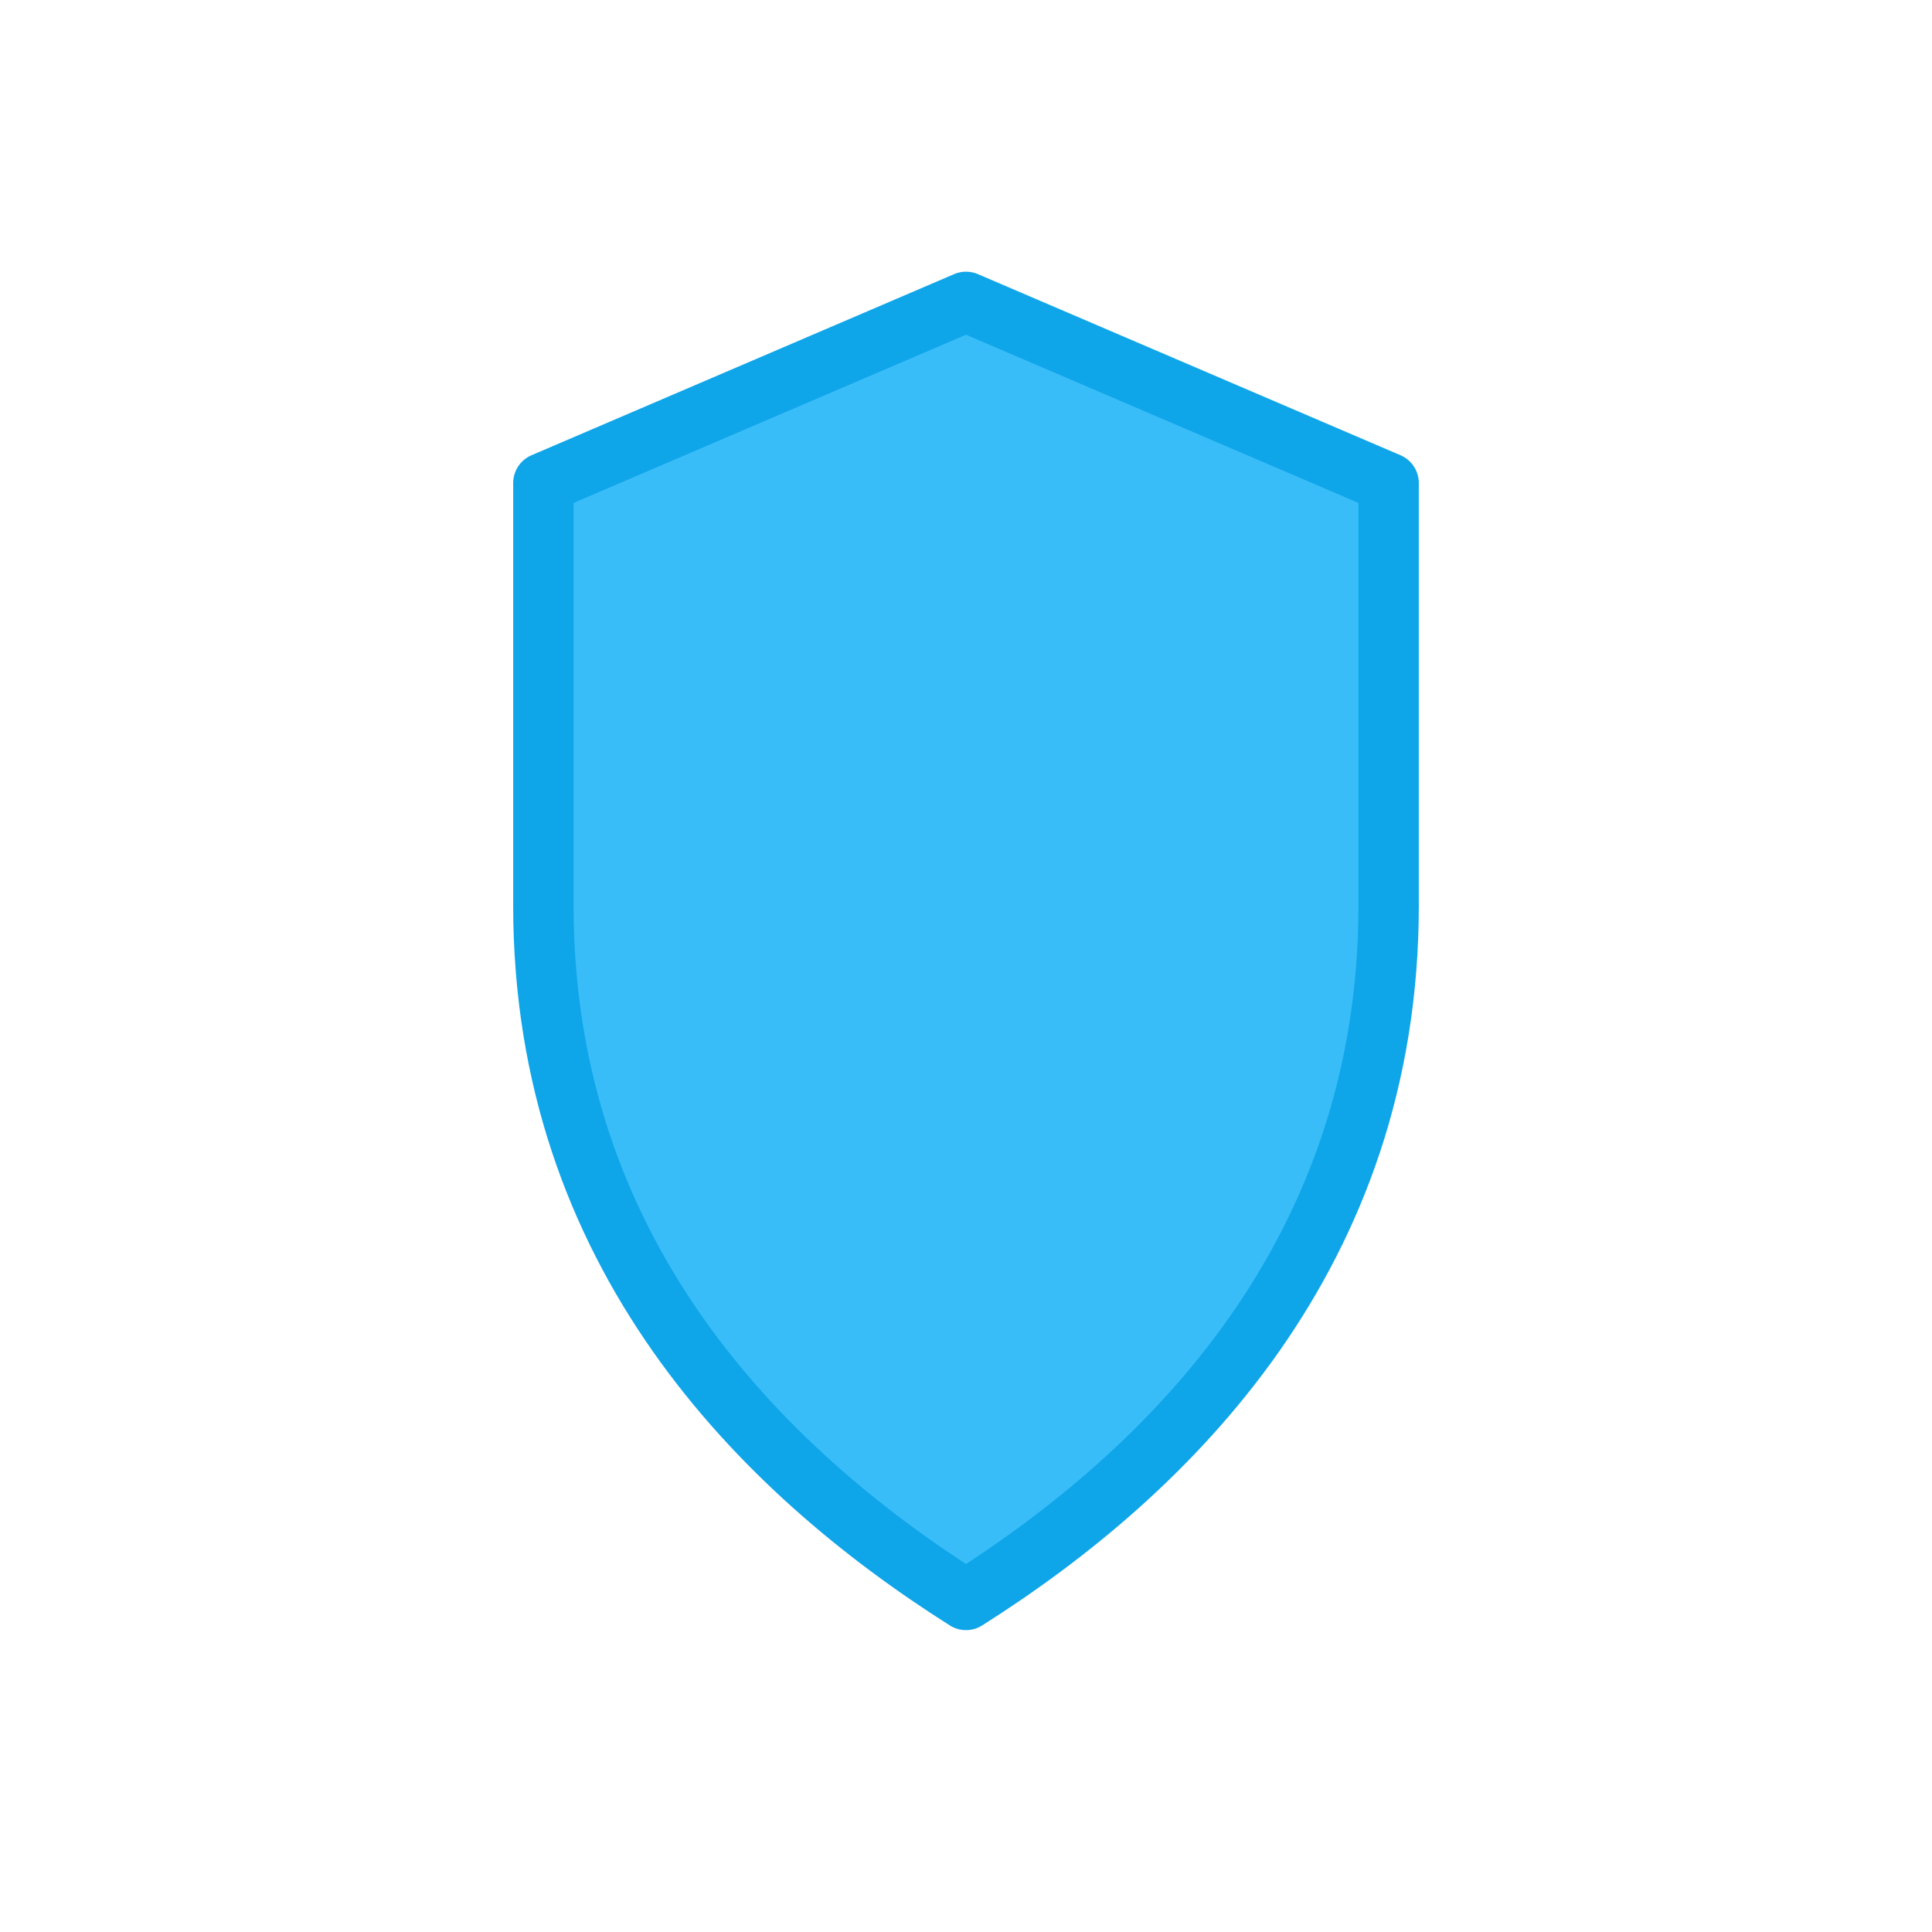 <svg xmlns="http://www.w3.org/2000/svg" viewBox="0 0 64 64">
  <path
    d="M32 10
       L18 16
       v14
       c0 11.5 7.2 18.7 14 23
       c6.8-4.3 14-11.5 14-23
       V16
       Z"
    fill="#38bdf8"
    stroke="#0ea5e9"
    stroke-width="2"
    stroke-linejoin="round"
  />
</svg>